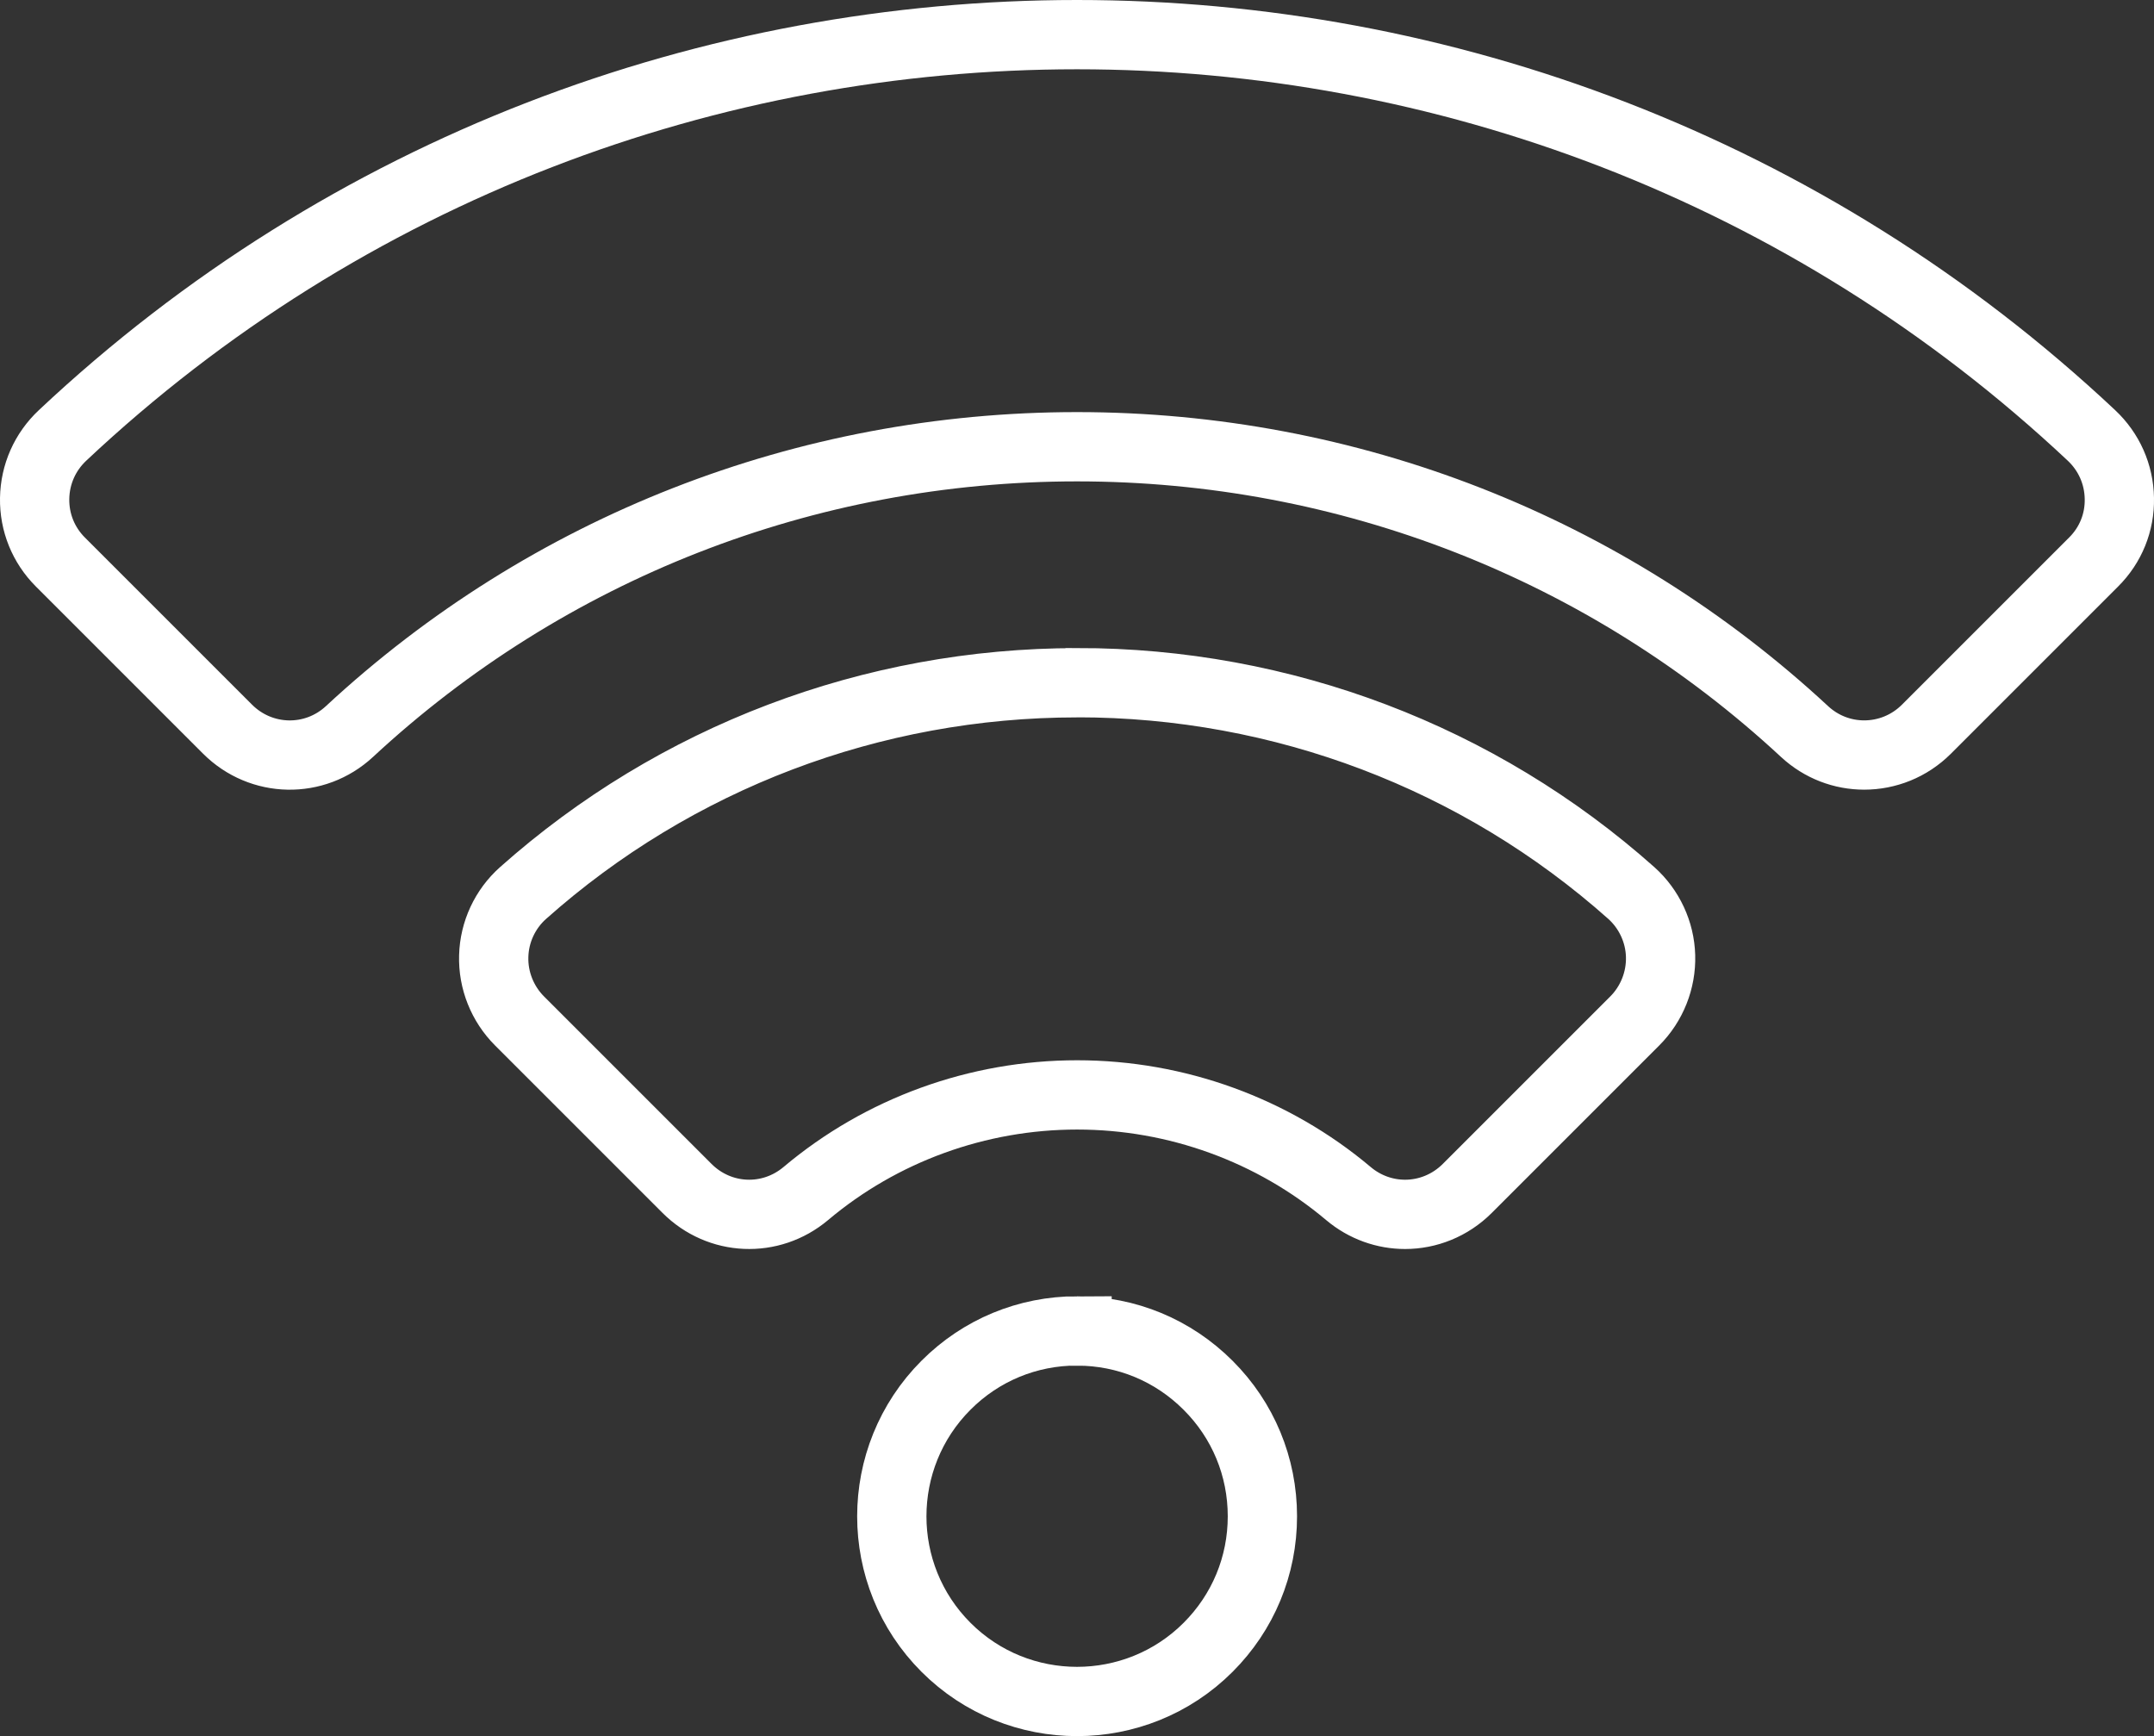 <svg xmlns="http://www.w3.org/2000/svg" id="Layer_2" data-name="Layer 2" viewBox="0 0 808.28 651.52"><rect x="0" y="0" width="808.28" height="651.52" fill="#333333" stroke="none"/><defs><style>      .cls-1 {        fill: none;        stroke: #fff;        stroke-miterlimit: 10;        stroke-width: 26px;      }    </style></defs><g id="Layer_1-2" data-name="Layer 1"><path class="cls-1" d="M404.16,499.45c-18.58,0-36.06,7.24-49.17,20.38-27.11,27.14-27.14,71.23,0,98.37,13.57,13.57,31.38,20.32,49.17,20.32s35.63-6.78,49.17-20.32c13.14-13.14,20.38-30.59,20.38-49.17s-7.24-36.06-20.38-49.17c-13.14-13.14-30.59-20.38-49.17-20.38v-.03ZM404.16,256.22c-76.92,0-150.78,28.05-207.92,78.94-6.72,5.99-10.73,14.58-10.97,23.62-.28,9.08,3.27,17.94,9.69,24.36l62.83,62.83c12.22,12.22,31.38,13.05,44.59,1.93,28.33-23.87,64.51-37.01,101.8-37.01s73.46,13.14,101.8,37.01c6.2,5.23,13.75,7.82,21.27,7.82,8.43,0,16.87-3.27,23.35-9.75l62.83-62.83c6.42-6.42,9.96-15.31,9.69-24.39-.24-9.01-4.28-17.63-10.97-23.62-57.18-50.91-131.01-78.94-207.92-78.94l-.04.03ZM404.16,13c-136.97,0-273.97,50.12-380.68,150.39-6.6,6.2-10.33,14.61-10.48,23.65-.15,9.01,3.3,17.51,9.66,23.87l62.71,62.71c12.62,12.62,32.73,13.02,45.78.89,74.26-68.91,171.23-106.86,272.99-106.86s198.72,37.95,272.99,106.86c6.36,5.9,14.36,8.83,22.4,8.83,8.46,0,16.9-3.24,23.38-9.72l62.71-62.71c6.39-6.36,9.84-14.85,9.66-23.87-.15-9.05-3.88-17.45-10.48-23.65C678.04,63.15,541.08,13,404.11,13h.05Z"></path></g></svg>